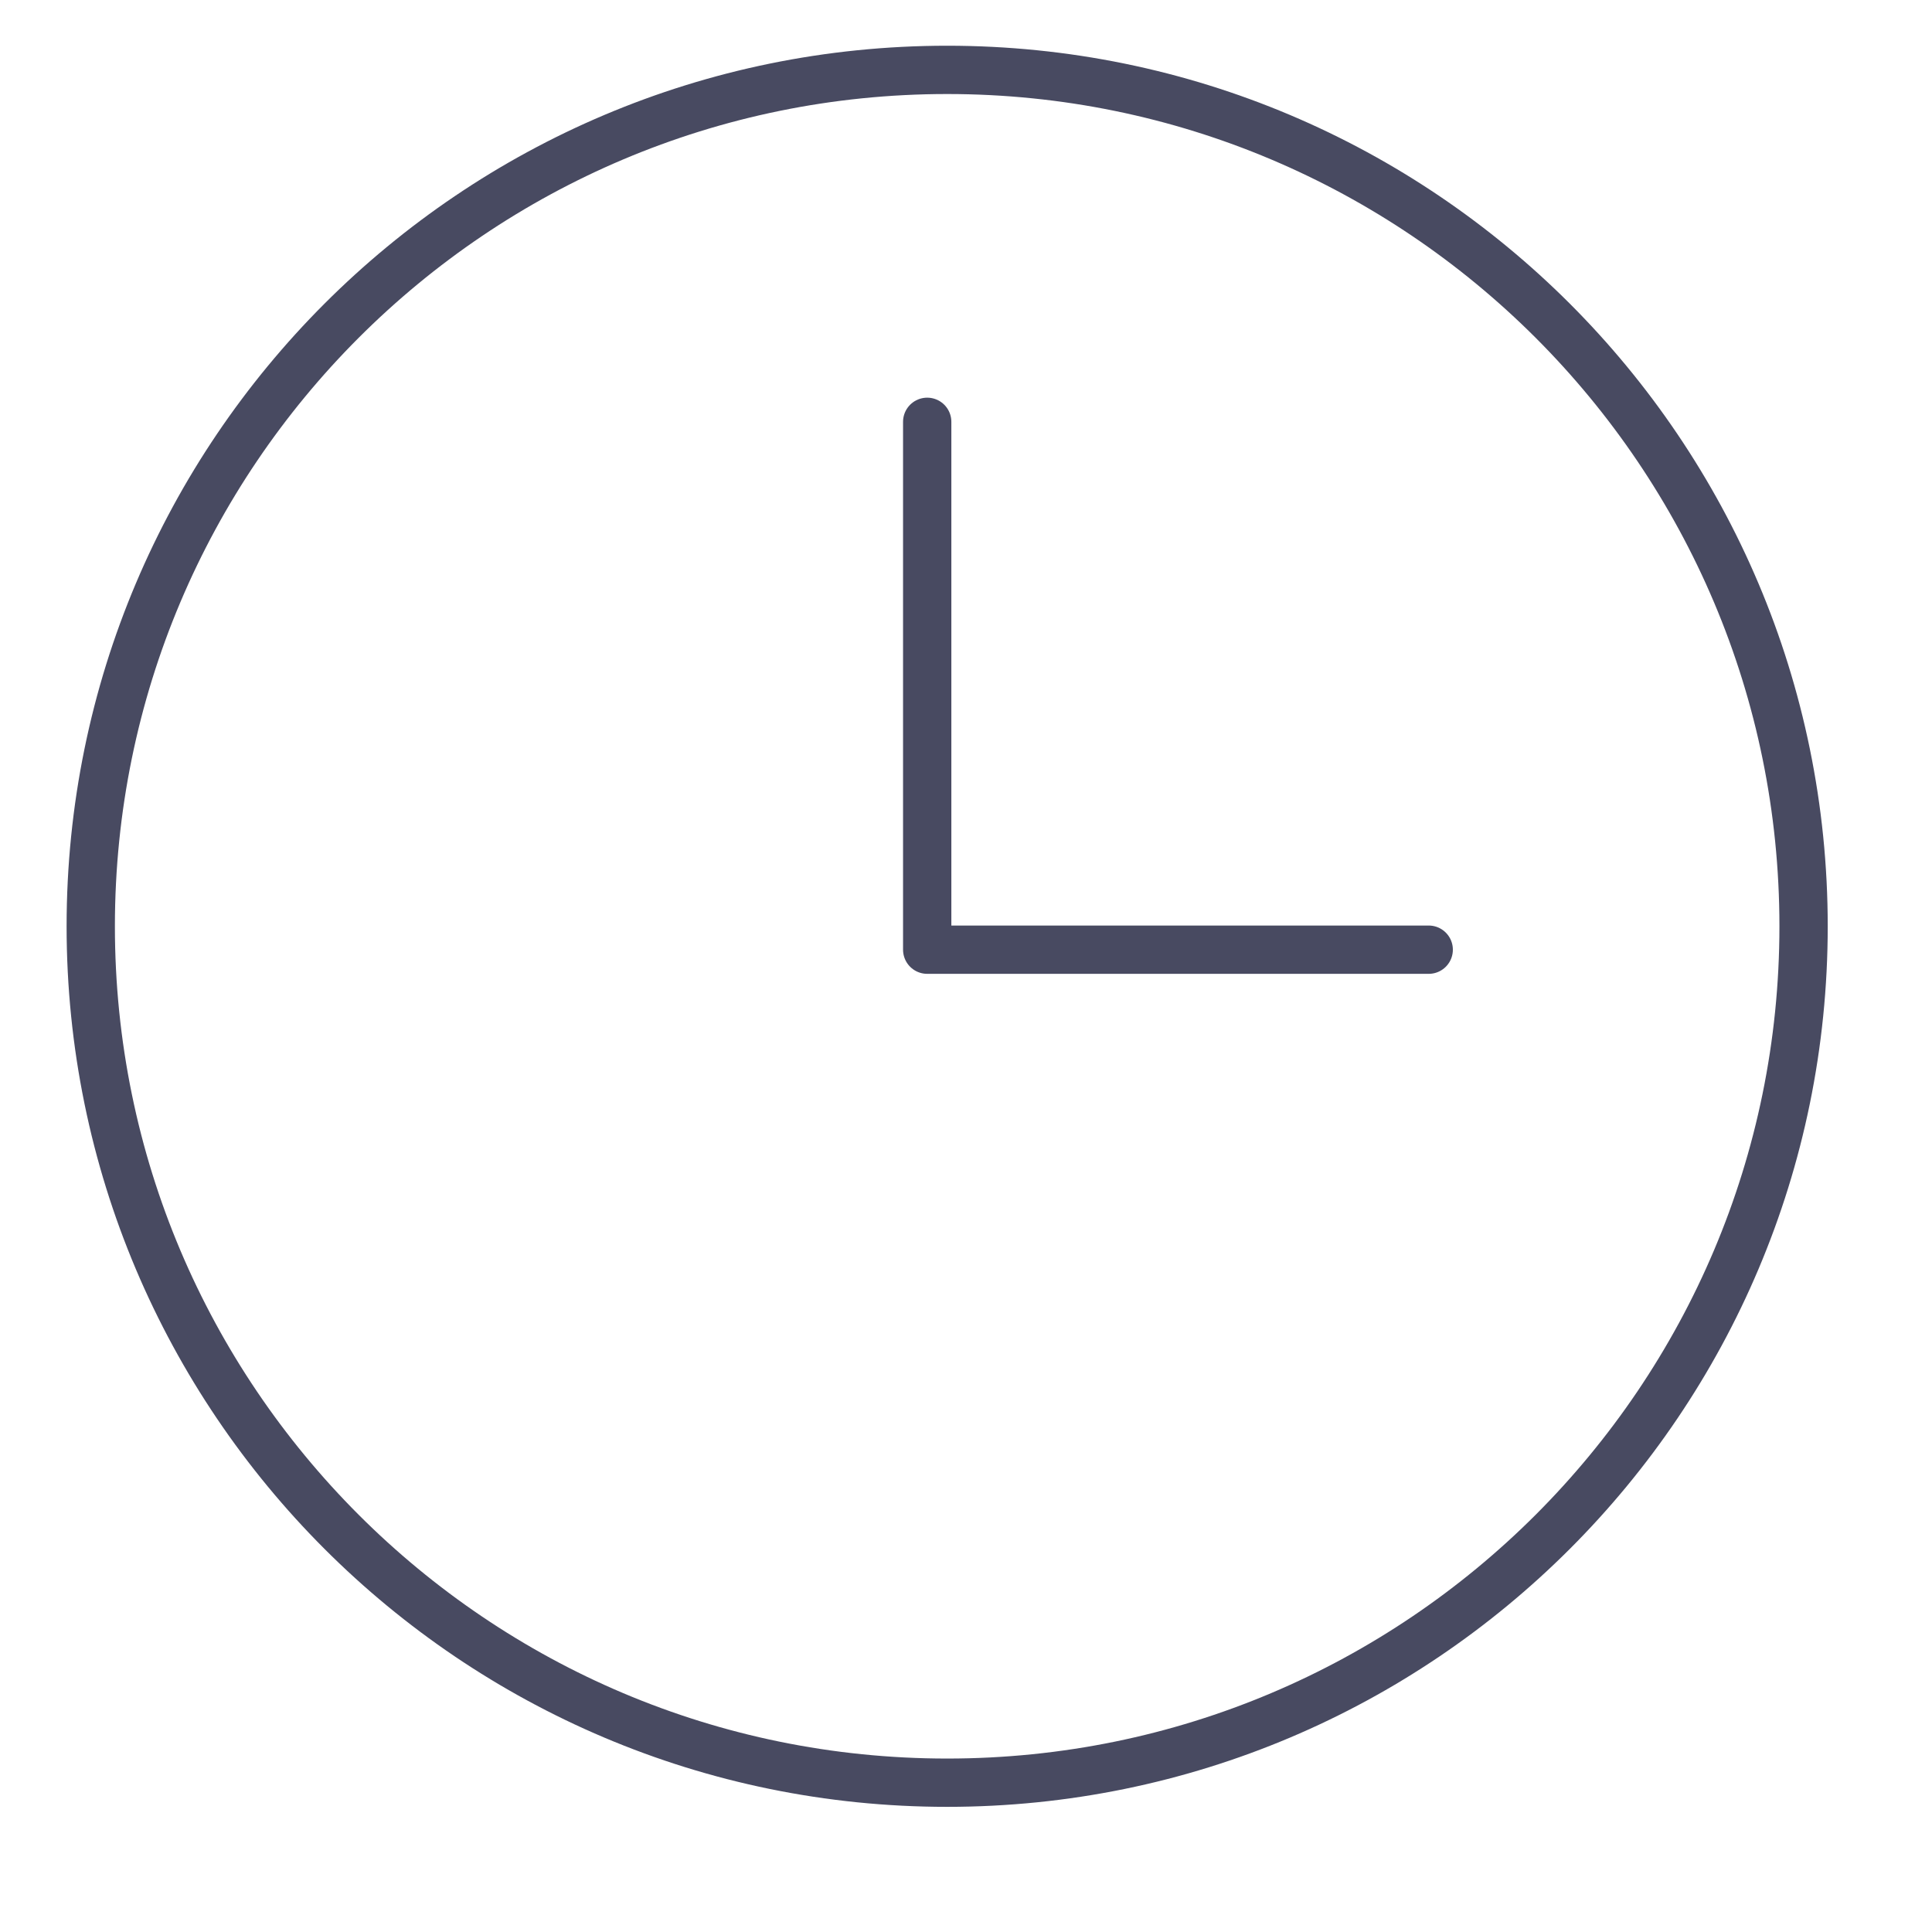<svg width="36" height="36" viewBox="0 0 36 36" fill="none" xmlns="http://www.w3.org/2000/svg">
<mask id="mask0_13392_1224" style="mask-type:alpha" maskUnits="userSpaceOnUse" x="0" y="0" width="36" height="36">
<rect width="35.67" height="35.67" fill="#C4C4C4"/>
</mask>
<g mask="url(#mask0_13392_1224)">
<path d="M17.277 7.86V17.696H26.622" stroke="#484A61" stroke-width="0.9" stroke-linecap="round" stroke-linejoin="round"/>
<path d="M17.649 33.218C26.462 33.218 33.607 26.073 33.607 17.26C33.607 8.447 26.462 1.302 17.649 1.302C8.836 1.302 1.691 8.447 1.691 17.26C1.691 26.073 8.836 33.218 17.649 33.218Z" stroke="#484A61" stroke-width="0.9" stroke-linecap="round" stroke-linejoin="round"/>
</g>
</svg>
